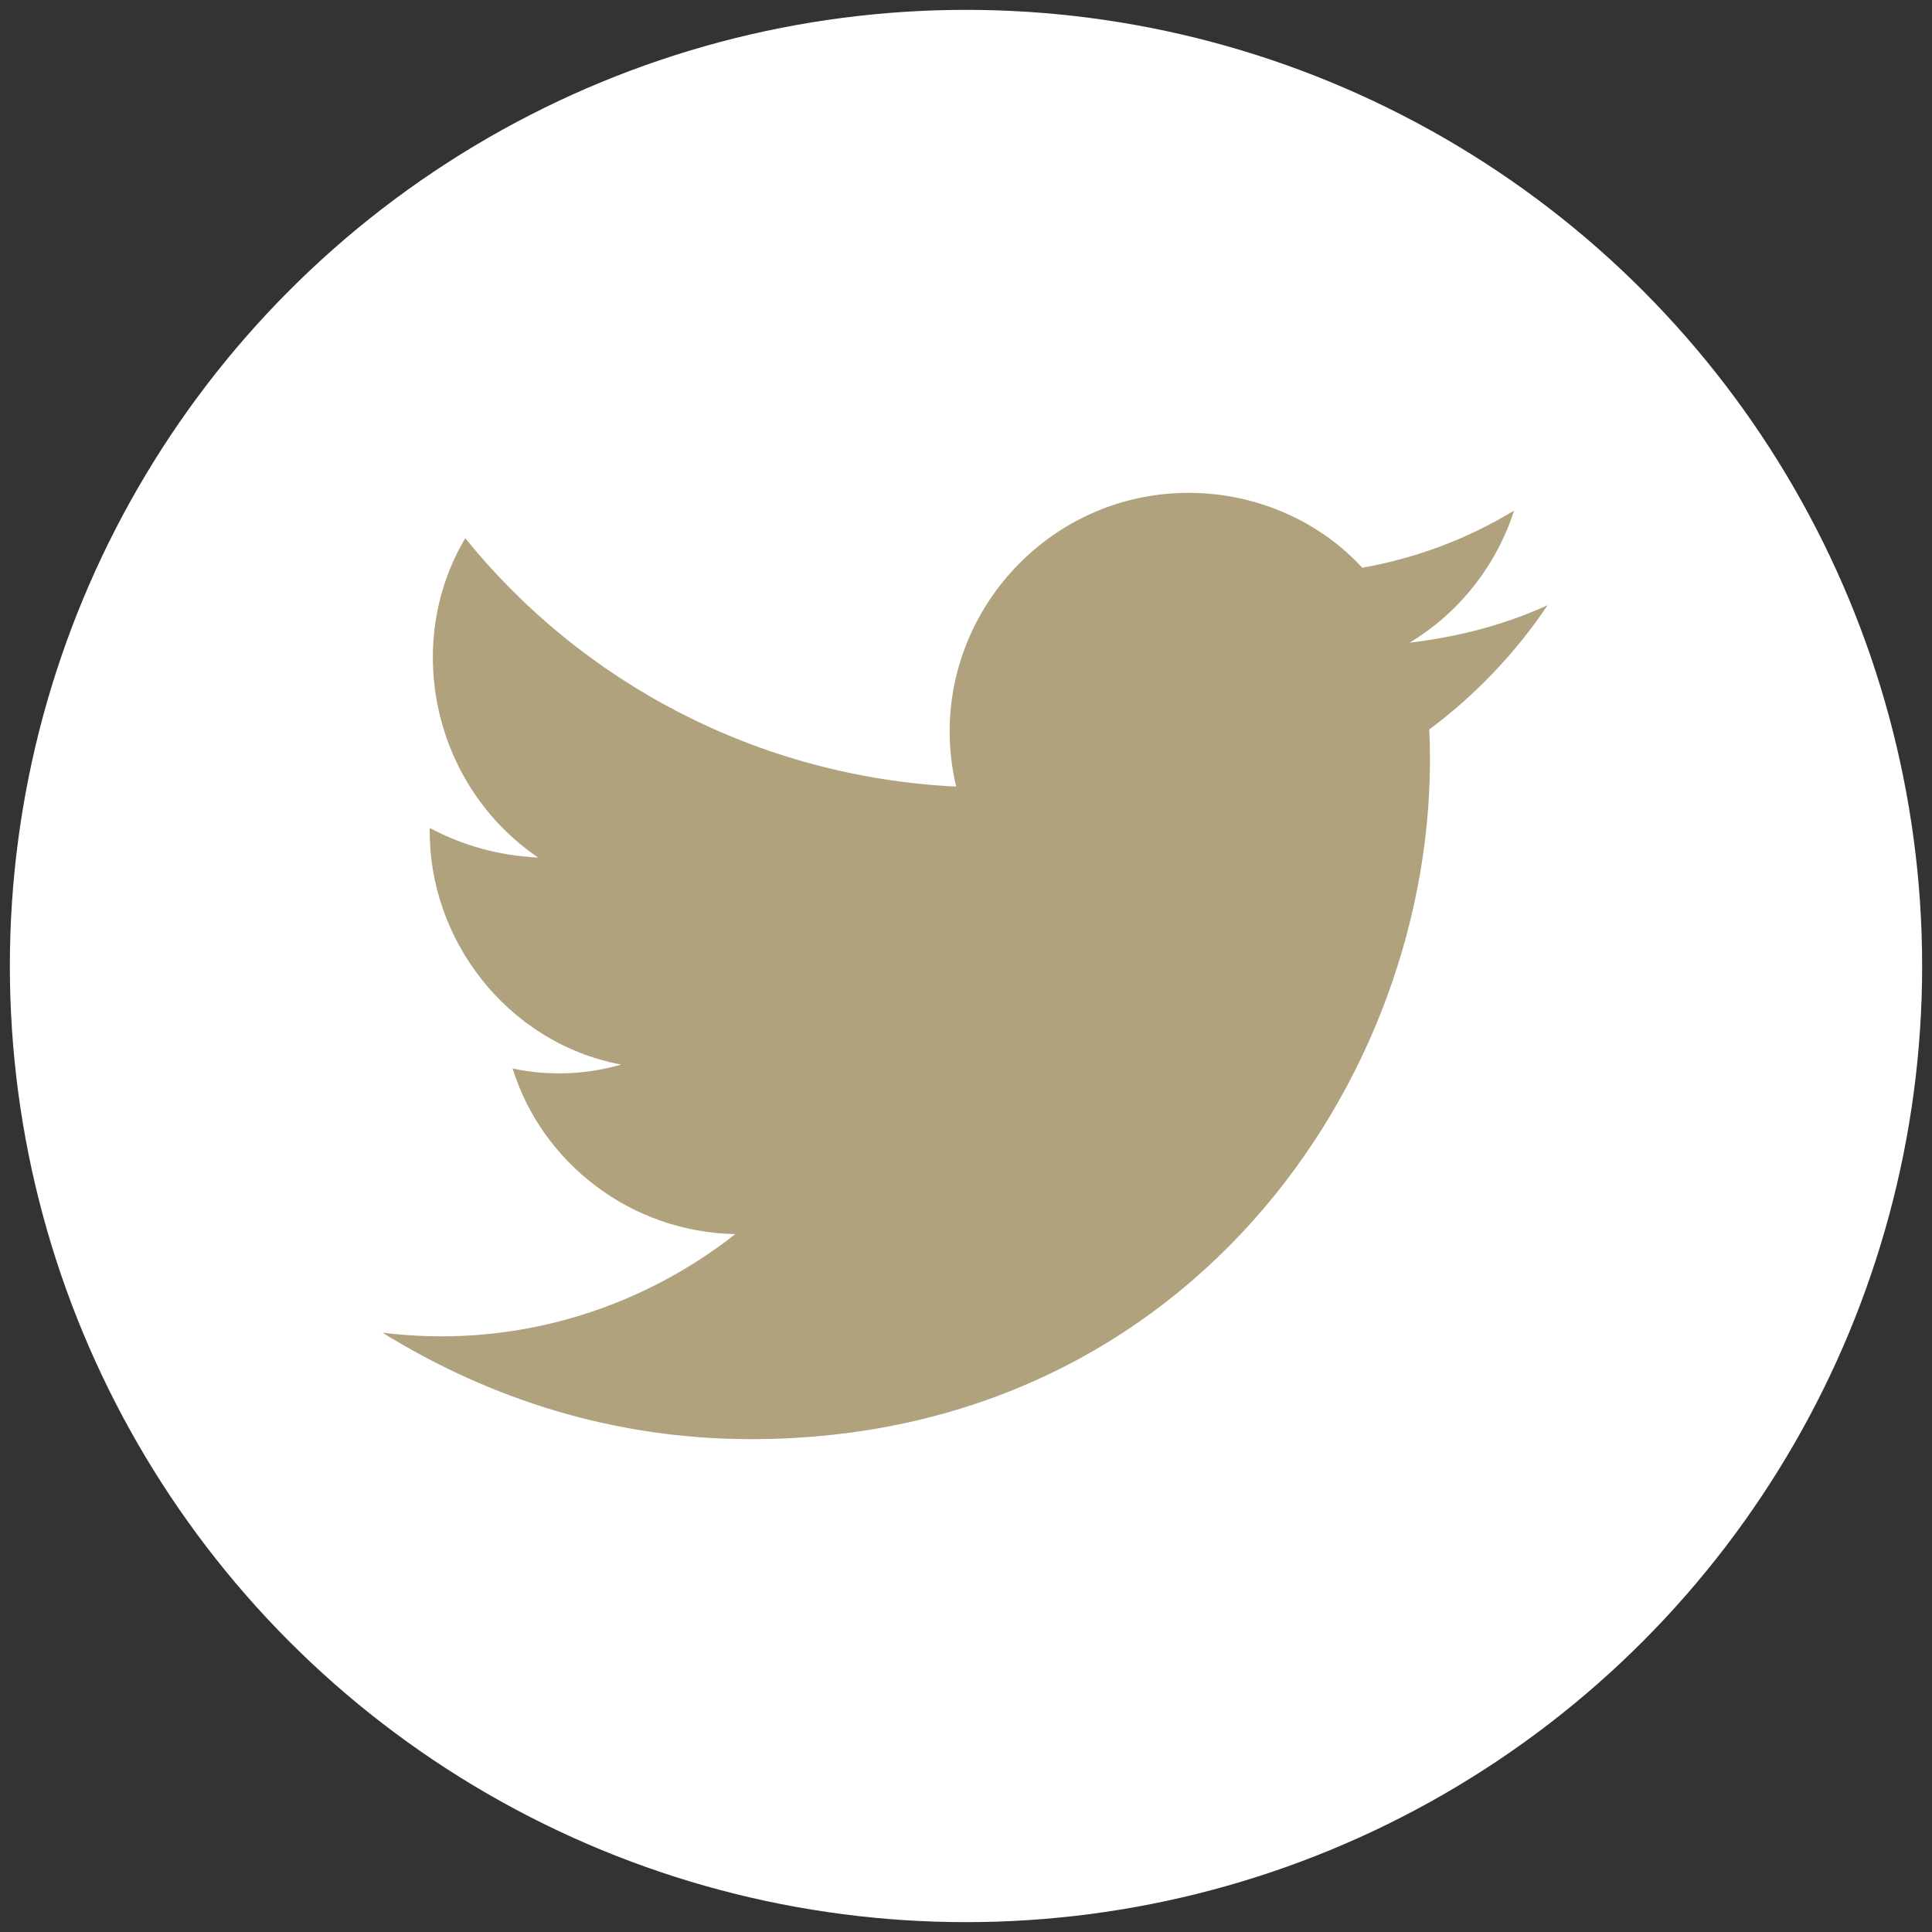 <?xml version="1.0" encoding="utf-8"?>
<!-- Generator: Adobe Illustrator 25.2.1, SVG Export Plug-In . SVG Version: 6.00 Build 0)  -->
<svg version="1.1" id="Layer_1" xmlns="http://www.w3.org/2000/svg" xmlns:xlink="http://www.w3.org/1999/xlink" x="0px" y="0px"
	 viewBox="0 0 98 98" style="enable-background:new 0 0 98 98;" xml:space="preserve">
<rect x="0" y="0" width="98" height="98" fill="#333333" stroke="none"/>
<style type="text/css">
	.st0{fill:#FFFFFF;}
	.st1{fill:#AFA27D;}
</style>
<g>
	<circle class="st0" cx="49" cy="49" r="48.5"/>
</g>
<path class="st1" d="M78.5,30.7c-2.2,1-4.5,1.6-7,1.9c2.5-1.5,4.4-3.9,5.3-6.7c-2.3,1.4-4.9,2.4-7.7,2.9C67,26.5,63.8,25,60.3,25
	c-7.8,0-13.6,7.3-11.8,14.9c-10.1-0.5-19-5.3-24.9-12.6c-3.2,5.4-1.6,12.6,3.7,16.2c-2-0.1-3.8-0.6-5.5-1.5
	c-0.1,5.6,3.9,10.9,9.7,12c-1.7,0.5-3.6,0.6-5.5,0.2c1.5,4.8,6,8.3,11.3,8.4c-5.1,4-11.5,5.8-17.9,5C24.9,71,31.2,73,38.1,73
	c22.5,0,35.2-19,34.4-36C74.8,35.3,76.9,33.1,78.5,30.7z"/>
</svg>
